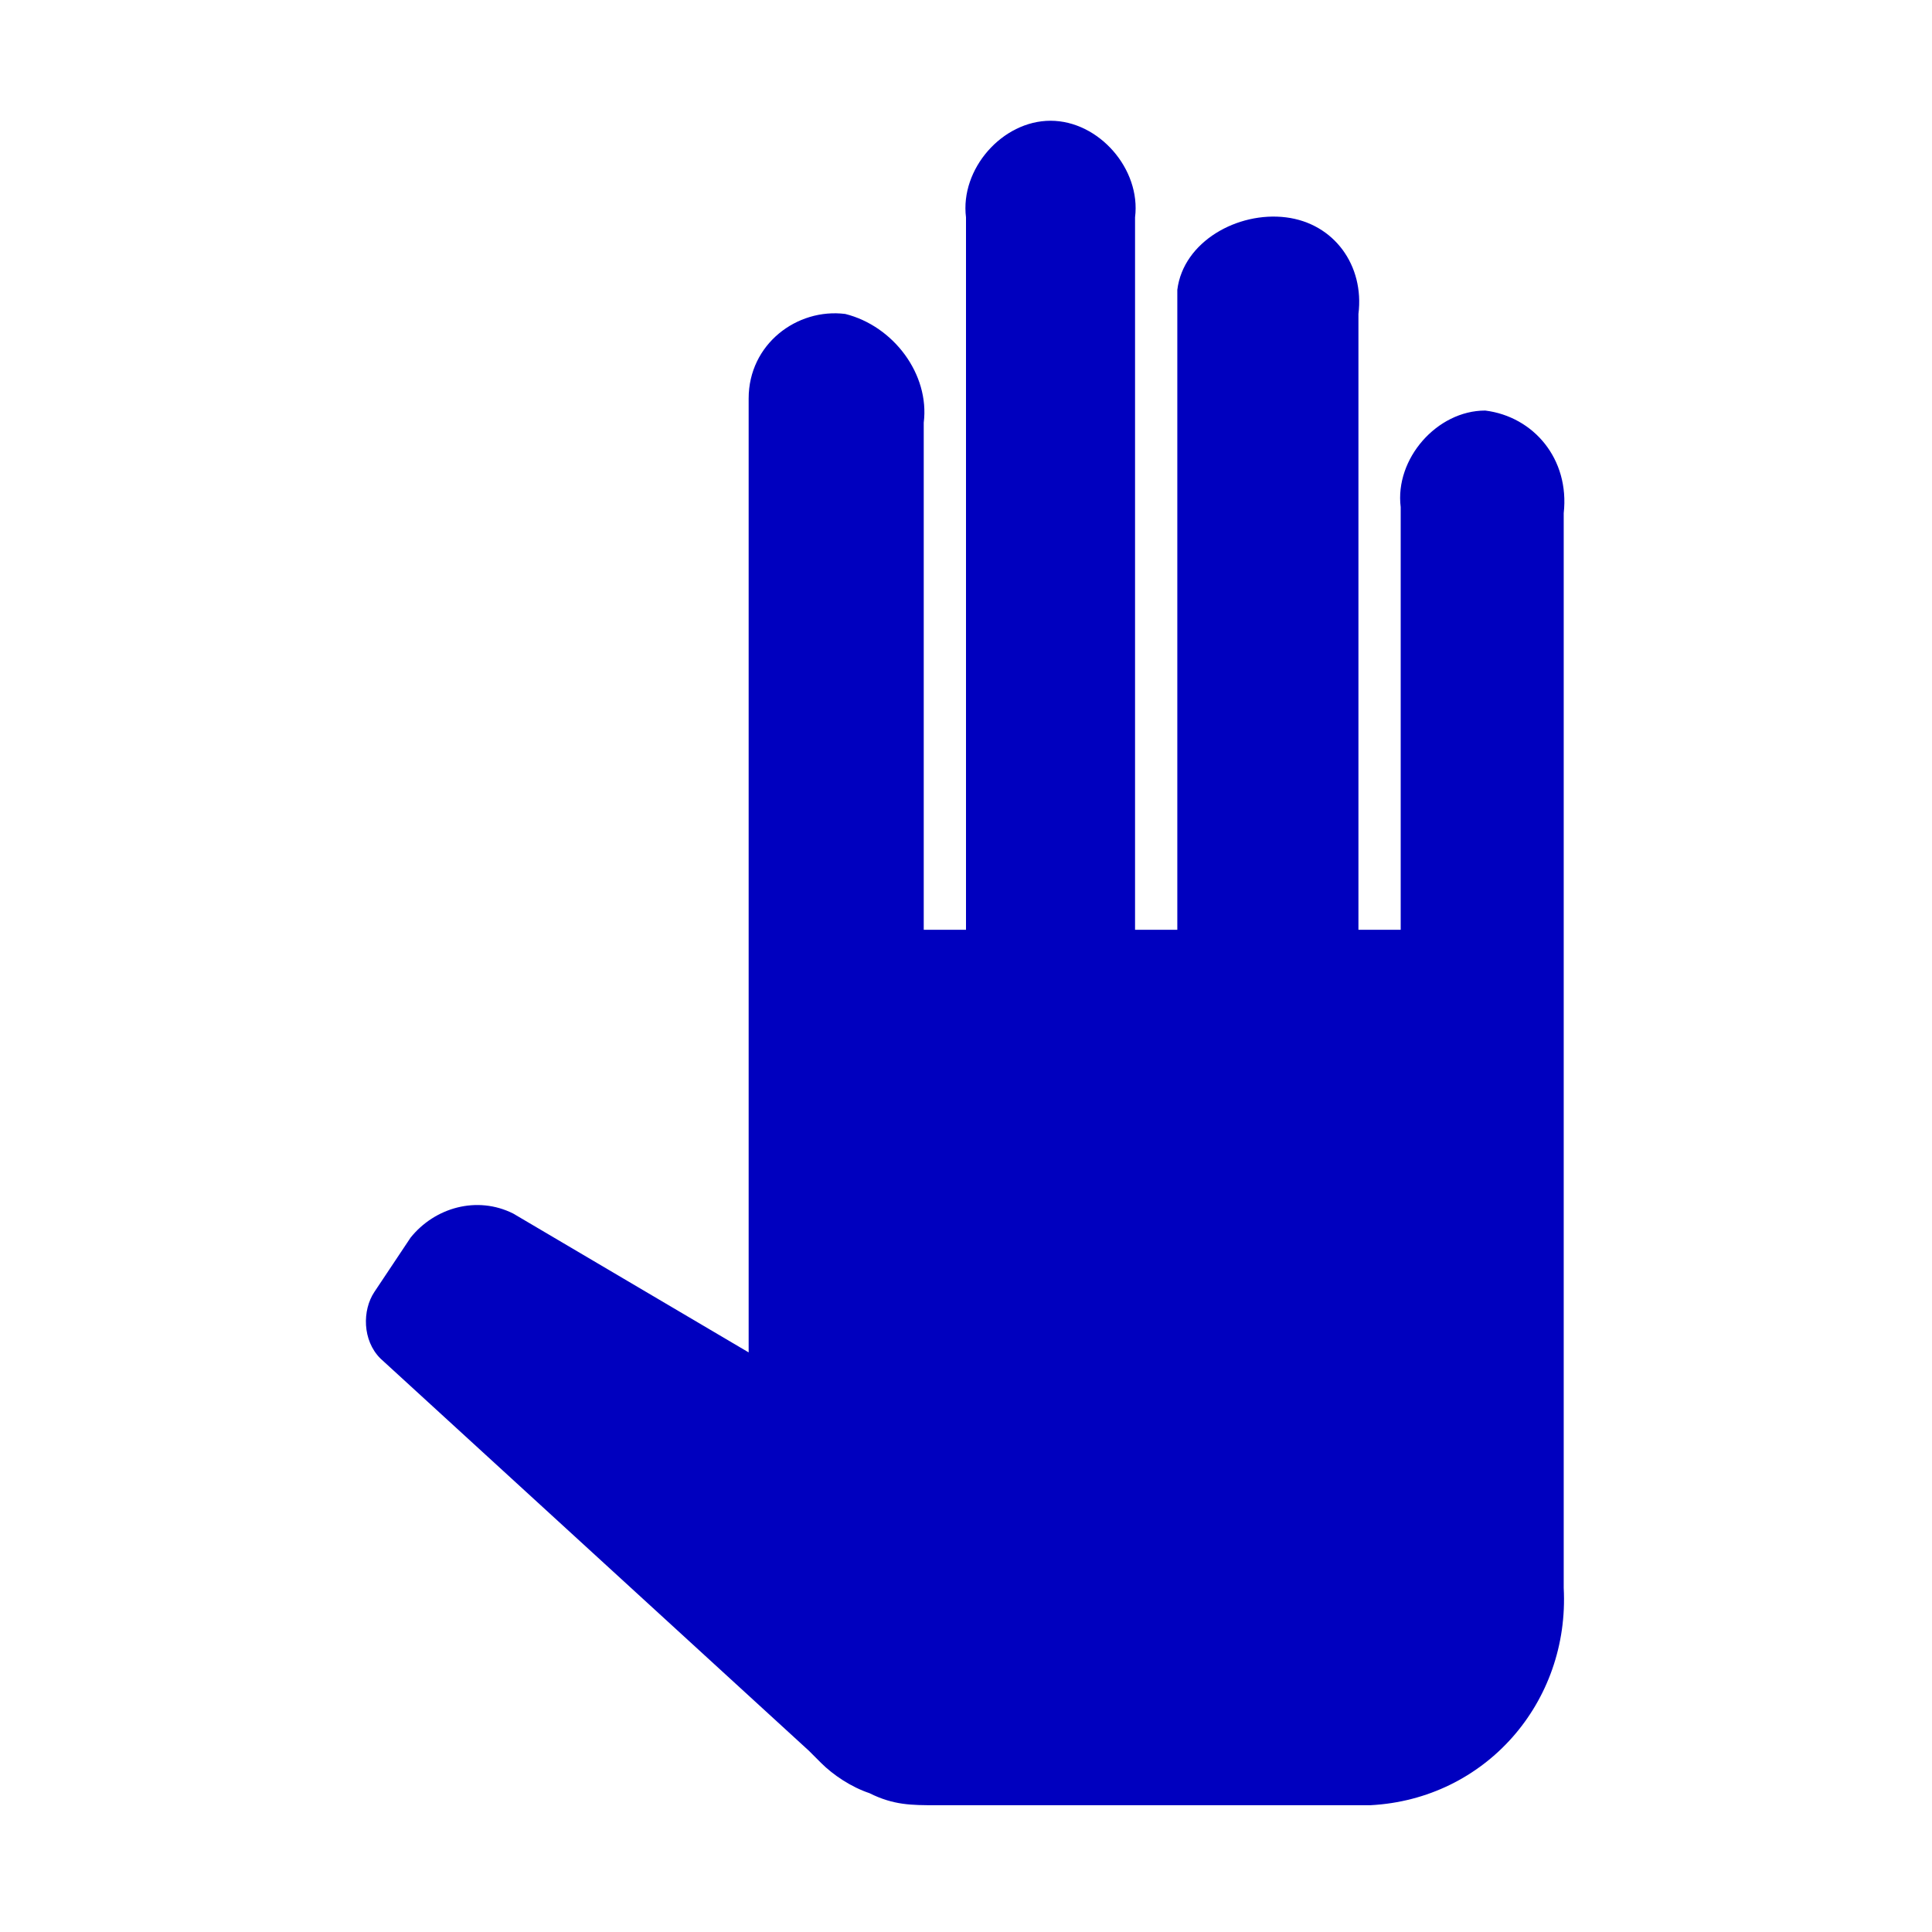 <?xml version="1.0" encoding="UTF-8"?>
<svg width="1200pt" height="1200pt" version="1.1" viewBox="0 0 1200 1200" xmlns="http://www.w3.org/2000/svg">
 <path d="m922.5 255c-30 0-56.25 30-52.5 60v262.5h-26.25v-382.5c3.75-30-15-56.25-45-60s-63.75 15-67.5 45v15 382.5h-26.25v-442.5c3.75-30-22.5-60-52.5-60s-56.25 30-52.5 60v442.5h-26.25v-315c3.75-30-18.75-60-48.75-67.5-30-3.75-60 18.75-60 52.5v7.5 585l-146.25-86.25c-22.5-11.25-48.75-3.75-63.75 15l-22.5 33.75c-7.5 11.25-7.5 30 3.75 41.25l266.25 243.75 7.5 7.5c7.5 7.5 18.75 15 30 18.75 15 7.5 26.25 7.5 41.25 7.5h270c71.25-3.75 123.75-63.75 120-135v-667.5c3.75-33.75-18.75-60-48.75-63.75z" fill="#0000bf"/>
</svg>
